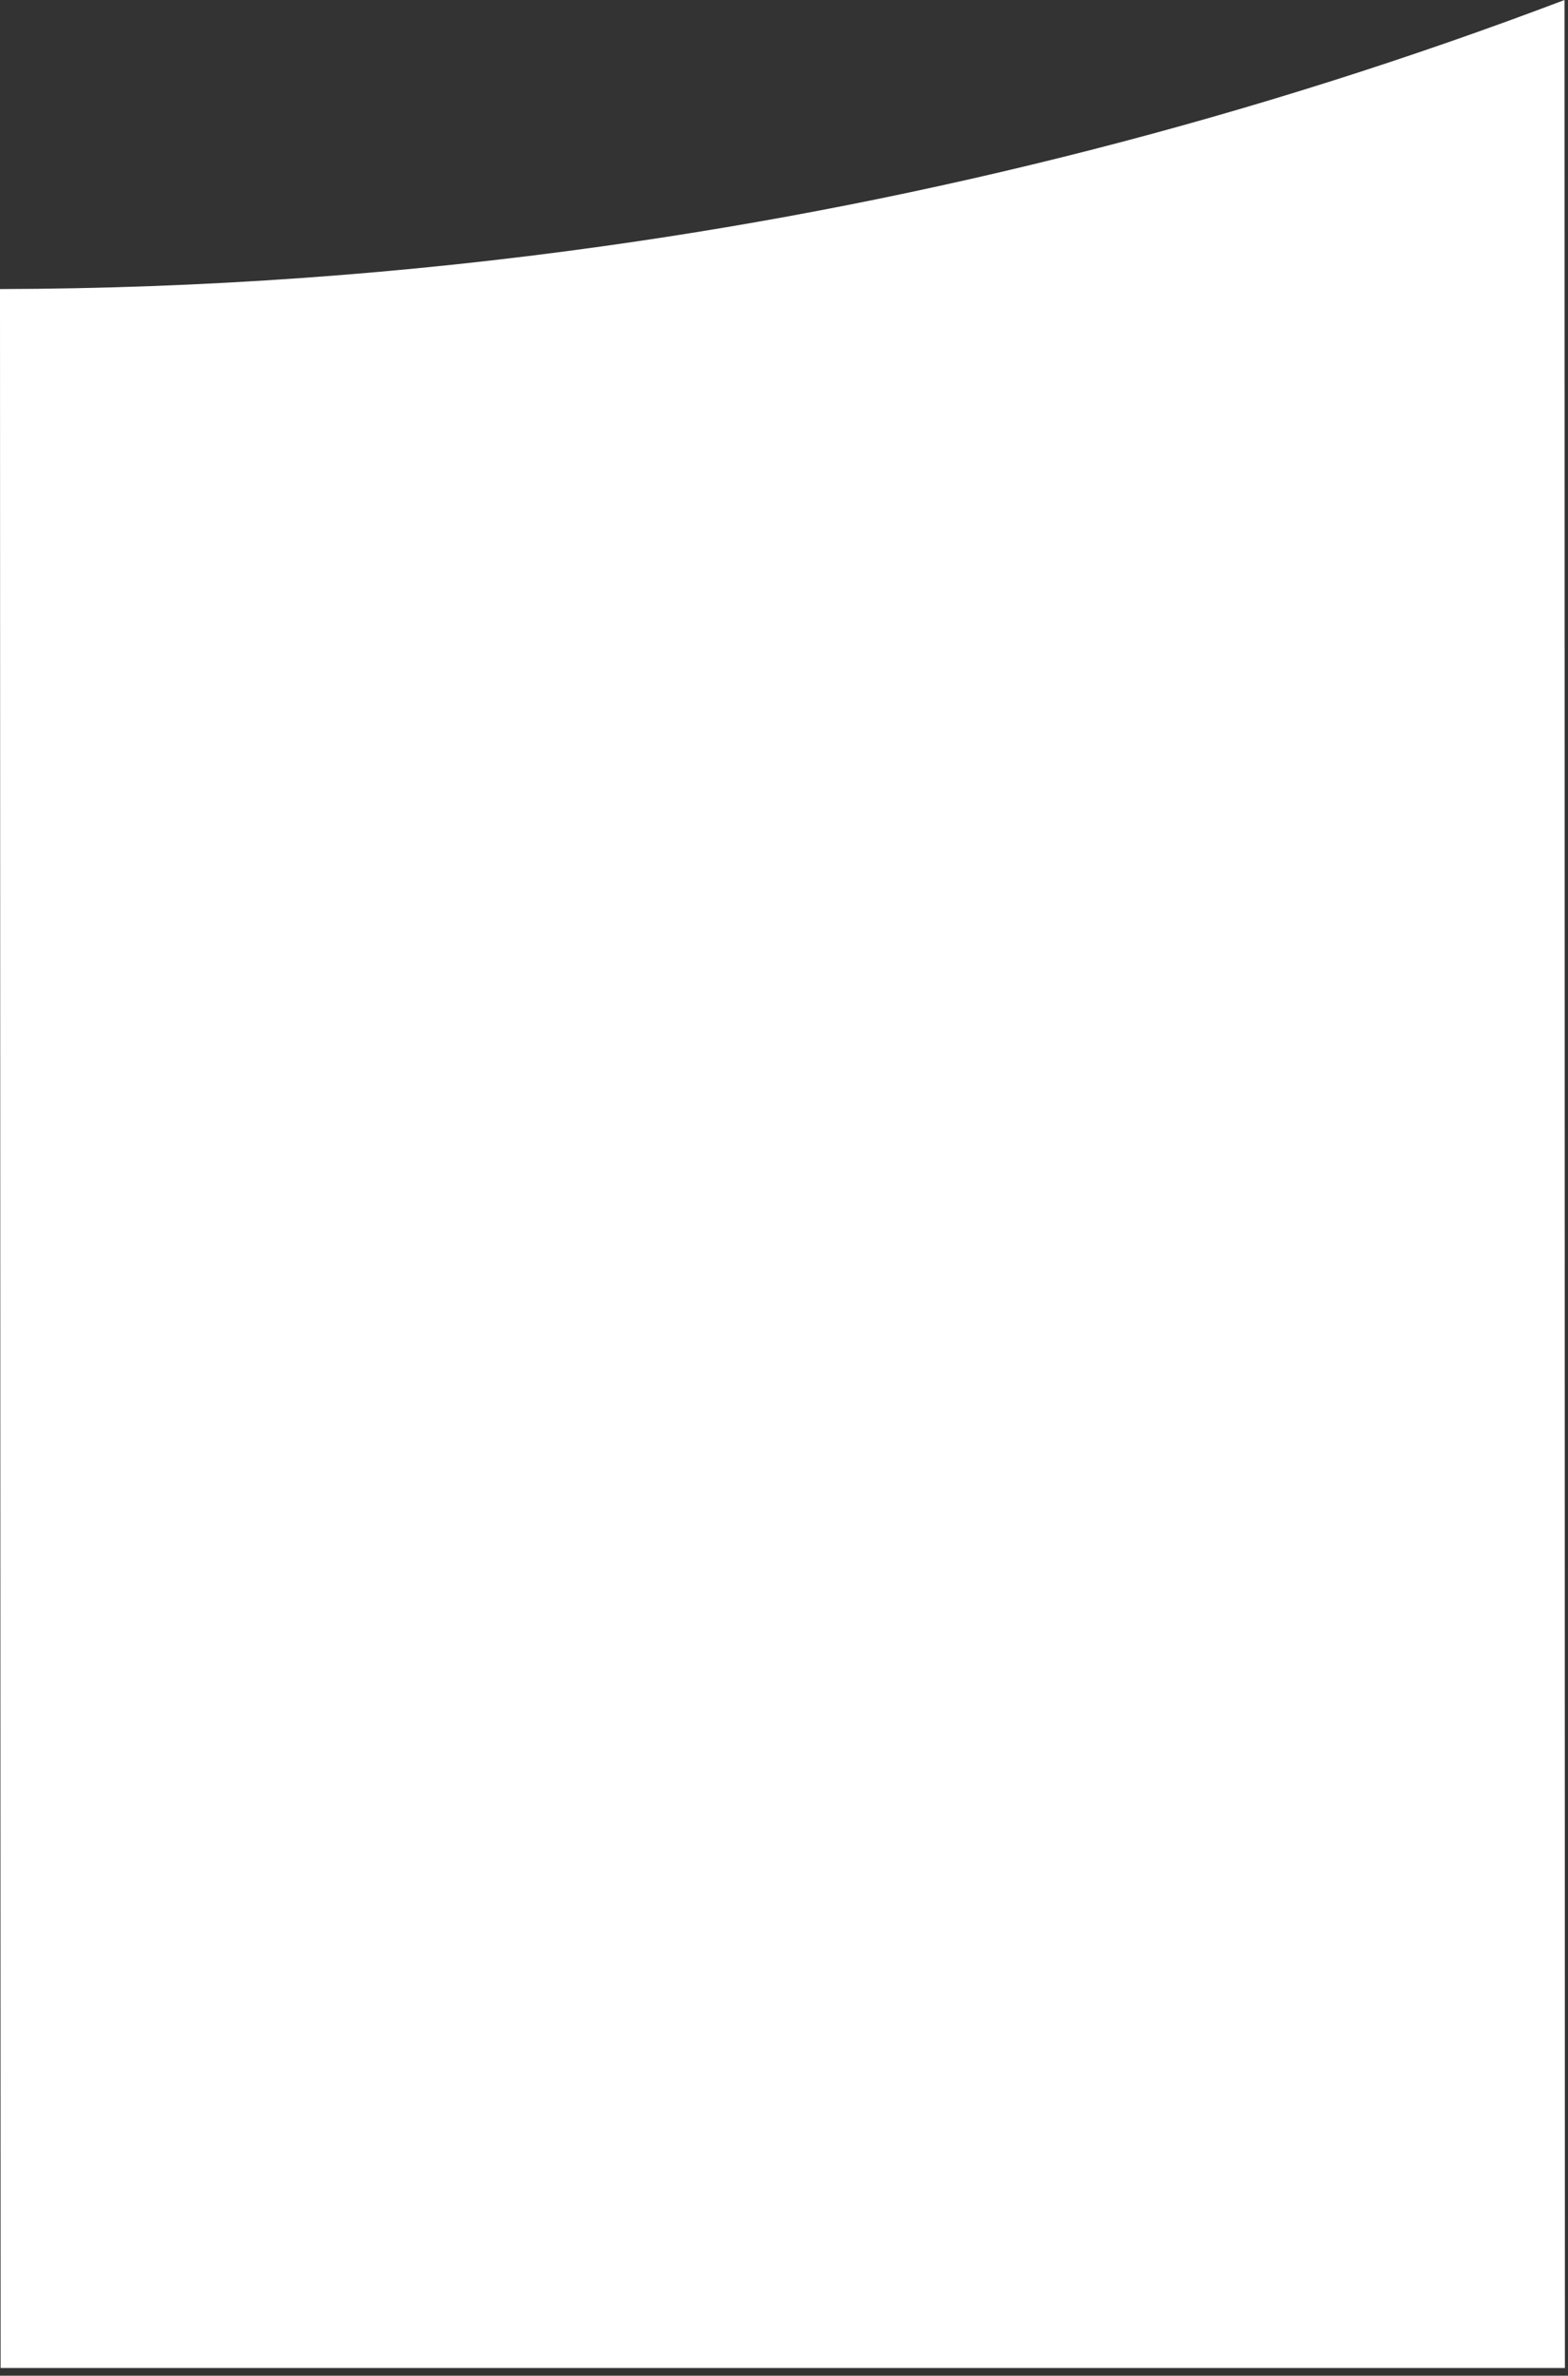 <?xml version="1.0" encoding="utf-8"?>
<svg xmlns="http://www.w3.org/2000/svg" fill="none" height="100%" overflow="visible" preserveAspectRatio="none" style="display: block;" viewBox="0 0 171 259" width="100%">
<rect x="0" y="0" width="171" height="259" fill="#333333" stroke="none"/>
<path d="M170.66 258.161H0.065C0.044 182.612 0.022 107.063 0 31.514C22.022 31.459 44.014 29.896 65.823 26.836C101.646 21.825 136.797 12.824 170.62 0C170.631 86.05 170.646 172.103 170.663 258.161" fill="white" id="Path 834"/>
</svg>